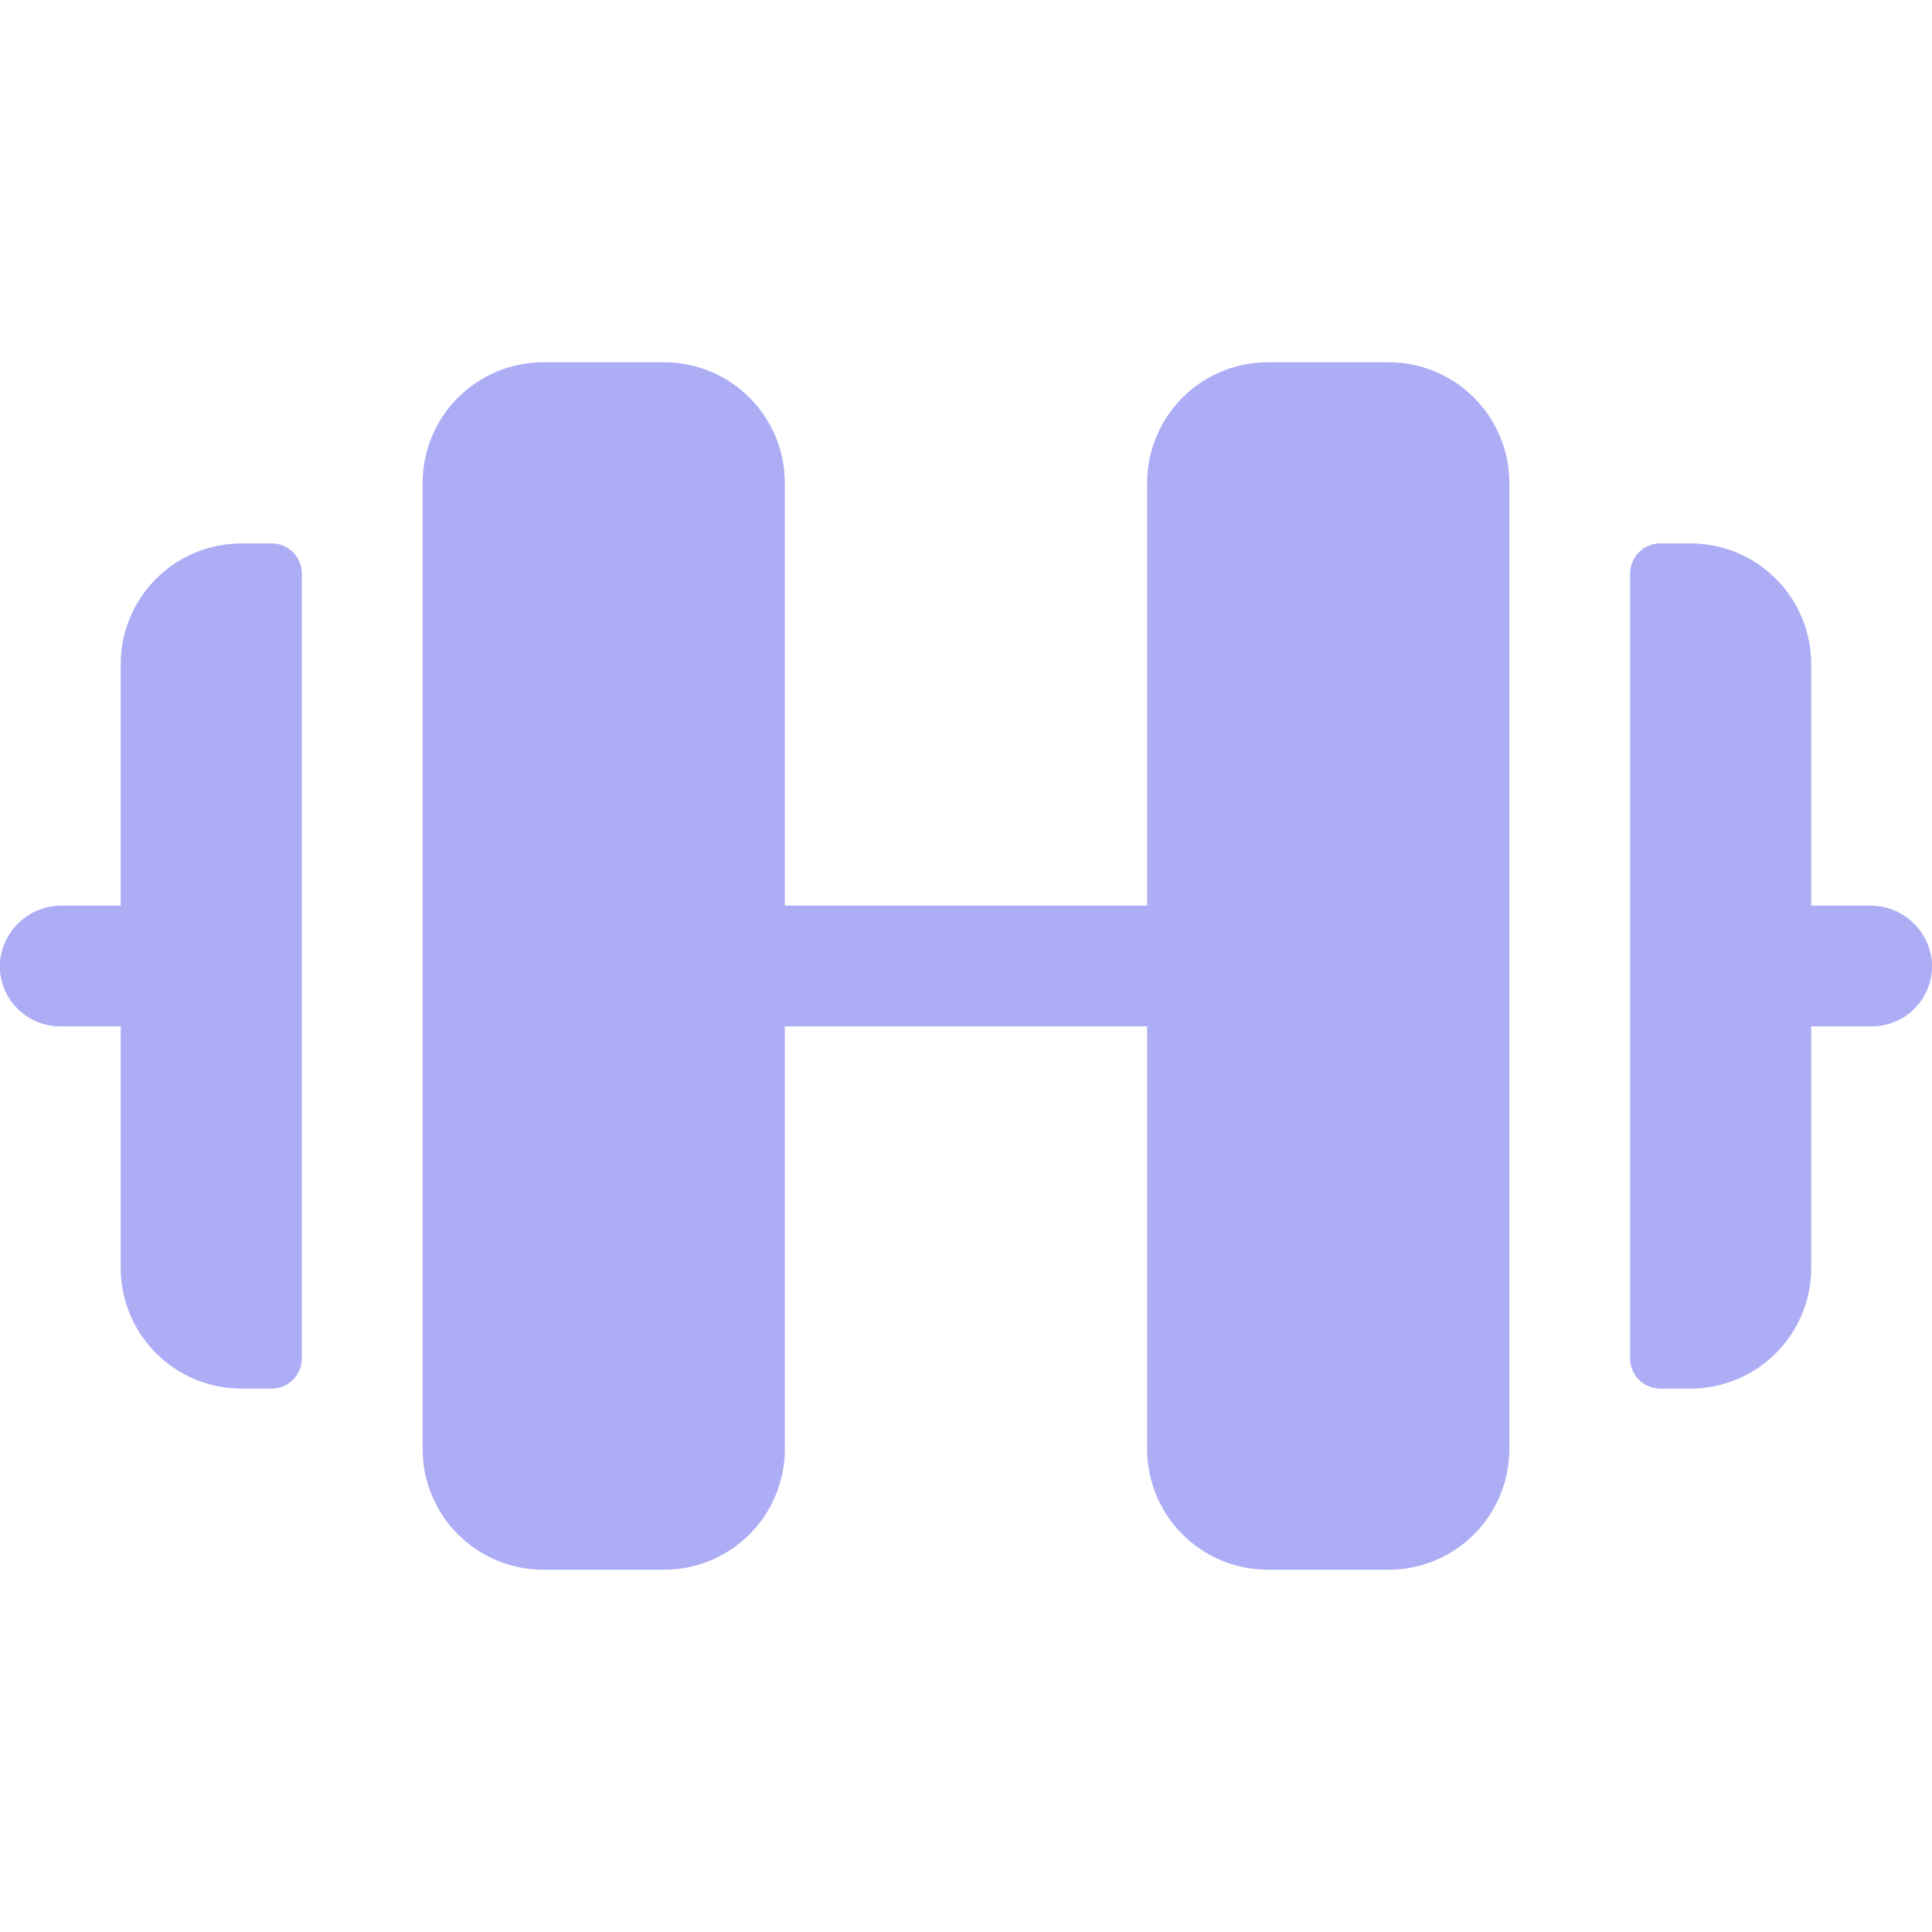 <svg width="46" height="46" viewBox="0 0 46 46" fill="none" xmlns="http://www.w3.org/2000/svg">
<g clip-path="url(#clip0_62_1016)">
<path d="M35.937 11.5V34.5C35.937 35.263 35.634 35.994 35.095 36.533C34.556 37.072 33.824 37.375 33.062 37.375H30.187C29.424 37.375 28.693 37.072 28.154 36.533C27.615 35.994 27.312 35.263 27.312 34.5V24.438H18.687V34.5C18.687 35.263 18.384 35.994 17.845 36.533C17.305 37.072 16.574 37.375 15.812 37.375H12.937C12.174 37.375 11.443 37.072 10.904 36.533C10.365 35.994 10.062 35.263 10.062 34.5V11.5C10.062 10.738 10.365 10.006 10.904 9.467C11.443 8.928 12.174 8.625 12.937 8.625H15.812C16.574 8.625 17.305 8.928 17.845 9.467C18.384 10.006 18.687 10.738 18.687 11.5V21.562H27.312V11.5C27.312 10.738 27.615 10.006 28.154 9.467C28.693 8.928 29.424 8.625 30.187 8.625H33.062C33.824 8.625 34.556 8.928 35.095 9.467C35.634 10.006 35.937 10.738 35.937 11.5ZM6.468 12.938H5.749C4.987 12.938 4.255 13.24 3.716 13.78C3.177 14.319 2.874 15.05 2.874 15.812V21.562H1.485C1.114 21.557 0.754 21.692 0.478 21.941C0.203 22.191 0.031 22.535 -0.001 22.905C-0.014 23.101 0.014 23.299 0.08 23.484C0.146 23.67 0.25 23.84 0.385 23.983C0.52 24.127 0.683 24.242 0.864 24.32C1.045 24.398 1.24 24.438 1.437 24.438H2.874V30.188C2.874 30.95 3.177 31.681 3.716 32.22C4.255 32.76 4.987 33.062 5.749 33.062H6.468C6.659 33.062 6.841 32.987 6.976 32.852C7.111 32.717 7.187 32.534 7.187 32.344V13.656C7.187 13.466 7.111 13.283 6.976 13.148C6.841 13.013 6.659 12.938 6.468 12.938ZM45.999 22.905C45.967 22.535 45.796 22.192 45.522 21.943C45.247 21.694 44.888 21.558 44.517 21.562H43.124V15.812C43.124 15.05 42.821 14.319 42.282 13.78C41.743 13.24 41.012 12.938 40.249 12.938H39.531C39.34 12.938 39.157 13.013 39.022 13.148C38.888 13.283 38.812 13.466 38.812 13.656V32.344C38.812 32.534 38.888 32.717 39.022 32.852C39.157 32.987 39.34 33.062 39.531 33.062H40.249C41.012 33.062 41.743 32.76 42.282 32.22C42.821 31.681 43.124 30.95 43.124 30.188V24.438H44.562C44.759 24.438 44.954 24.398 45.135 24.32C45.316 24.242 45.479 24.127 45.613 23.983C45.748 23.84 45.852 23.67 45.918 23.484C45.985 23.299 46.012 23.101 45.999 22.905Z" fill="#ADADF6"/>
</g>
<defs>
<clipPath id="clip0_62_1016">
<rect width="46" height="46" fill="#ADADF6"/>
</clipPath>
</defs>
</svg>
